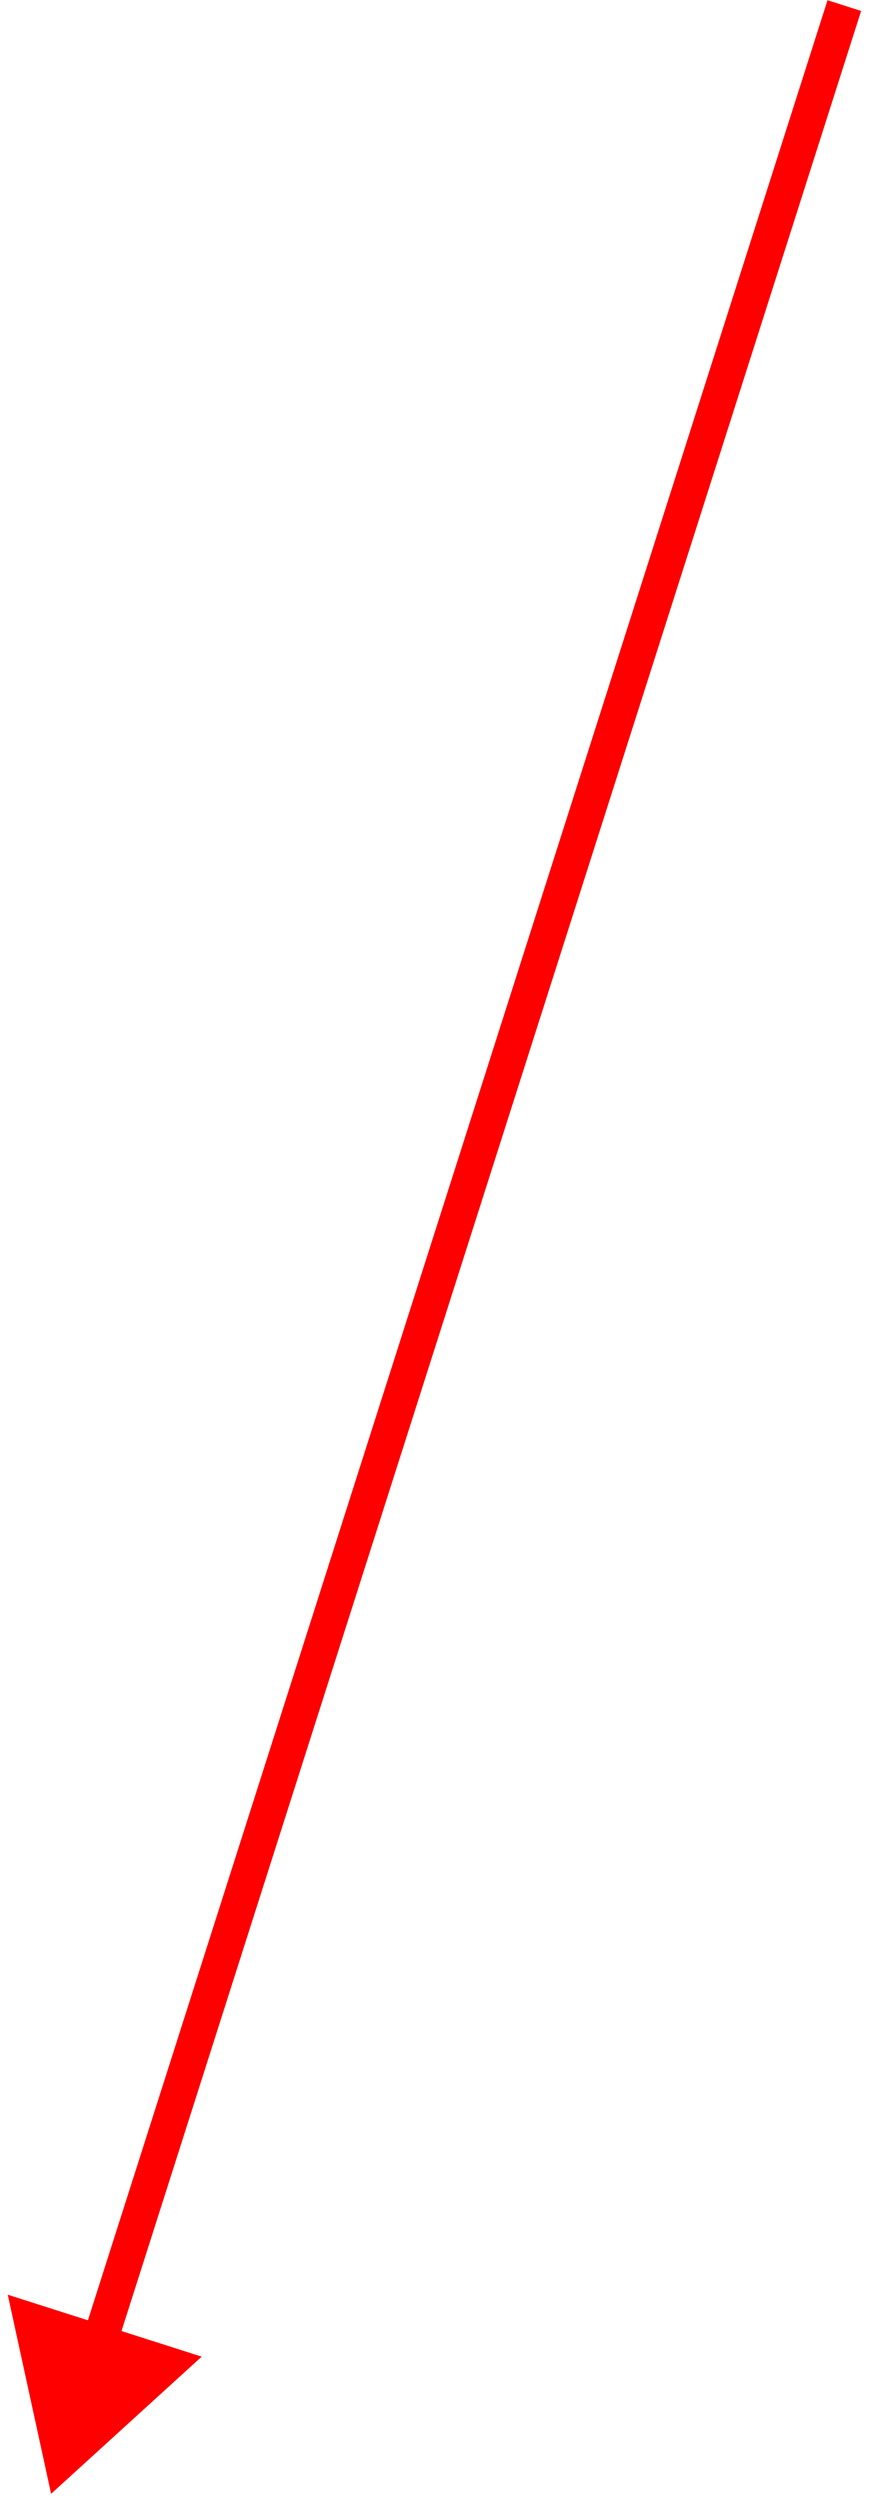 <?xml version="1.0" encoding="UTF-8"?> <svg xmlns="http://www.w3.org/2000/svg" width="87" height="250" viewBox="0 0 87 250" fill="none"> <path d="M5.117 249.382L20.189 235.668L0.776 229.473L5.117 249.382ZM82.848 0.022L8.265 233.715L11.627 234.788L86.21 1.095L82.848 0.022Z" fill="#FF0000"></path> </svg> 